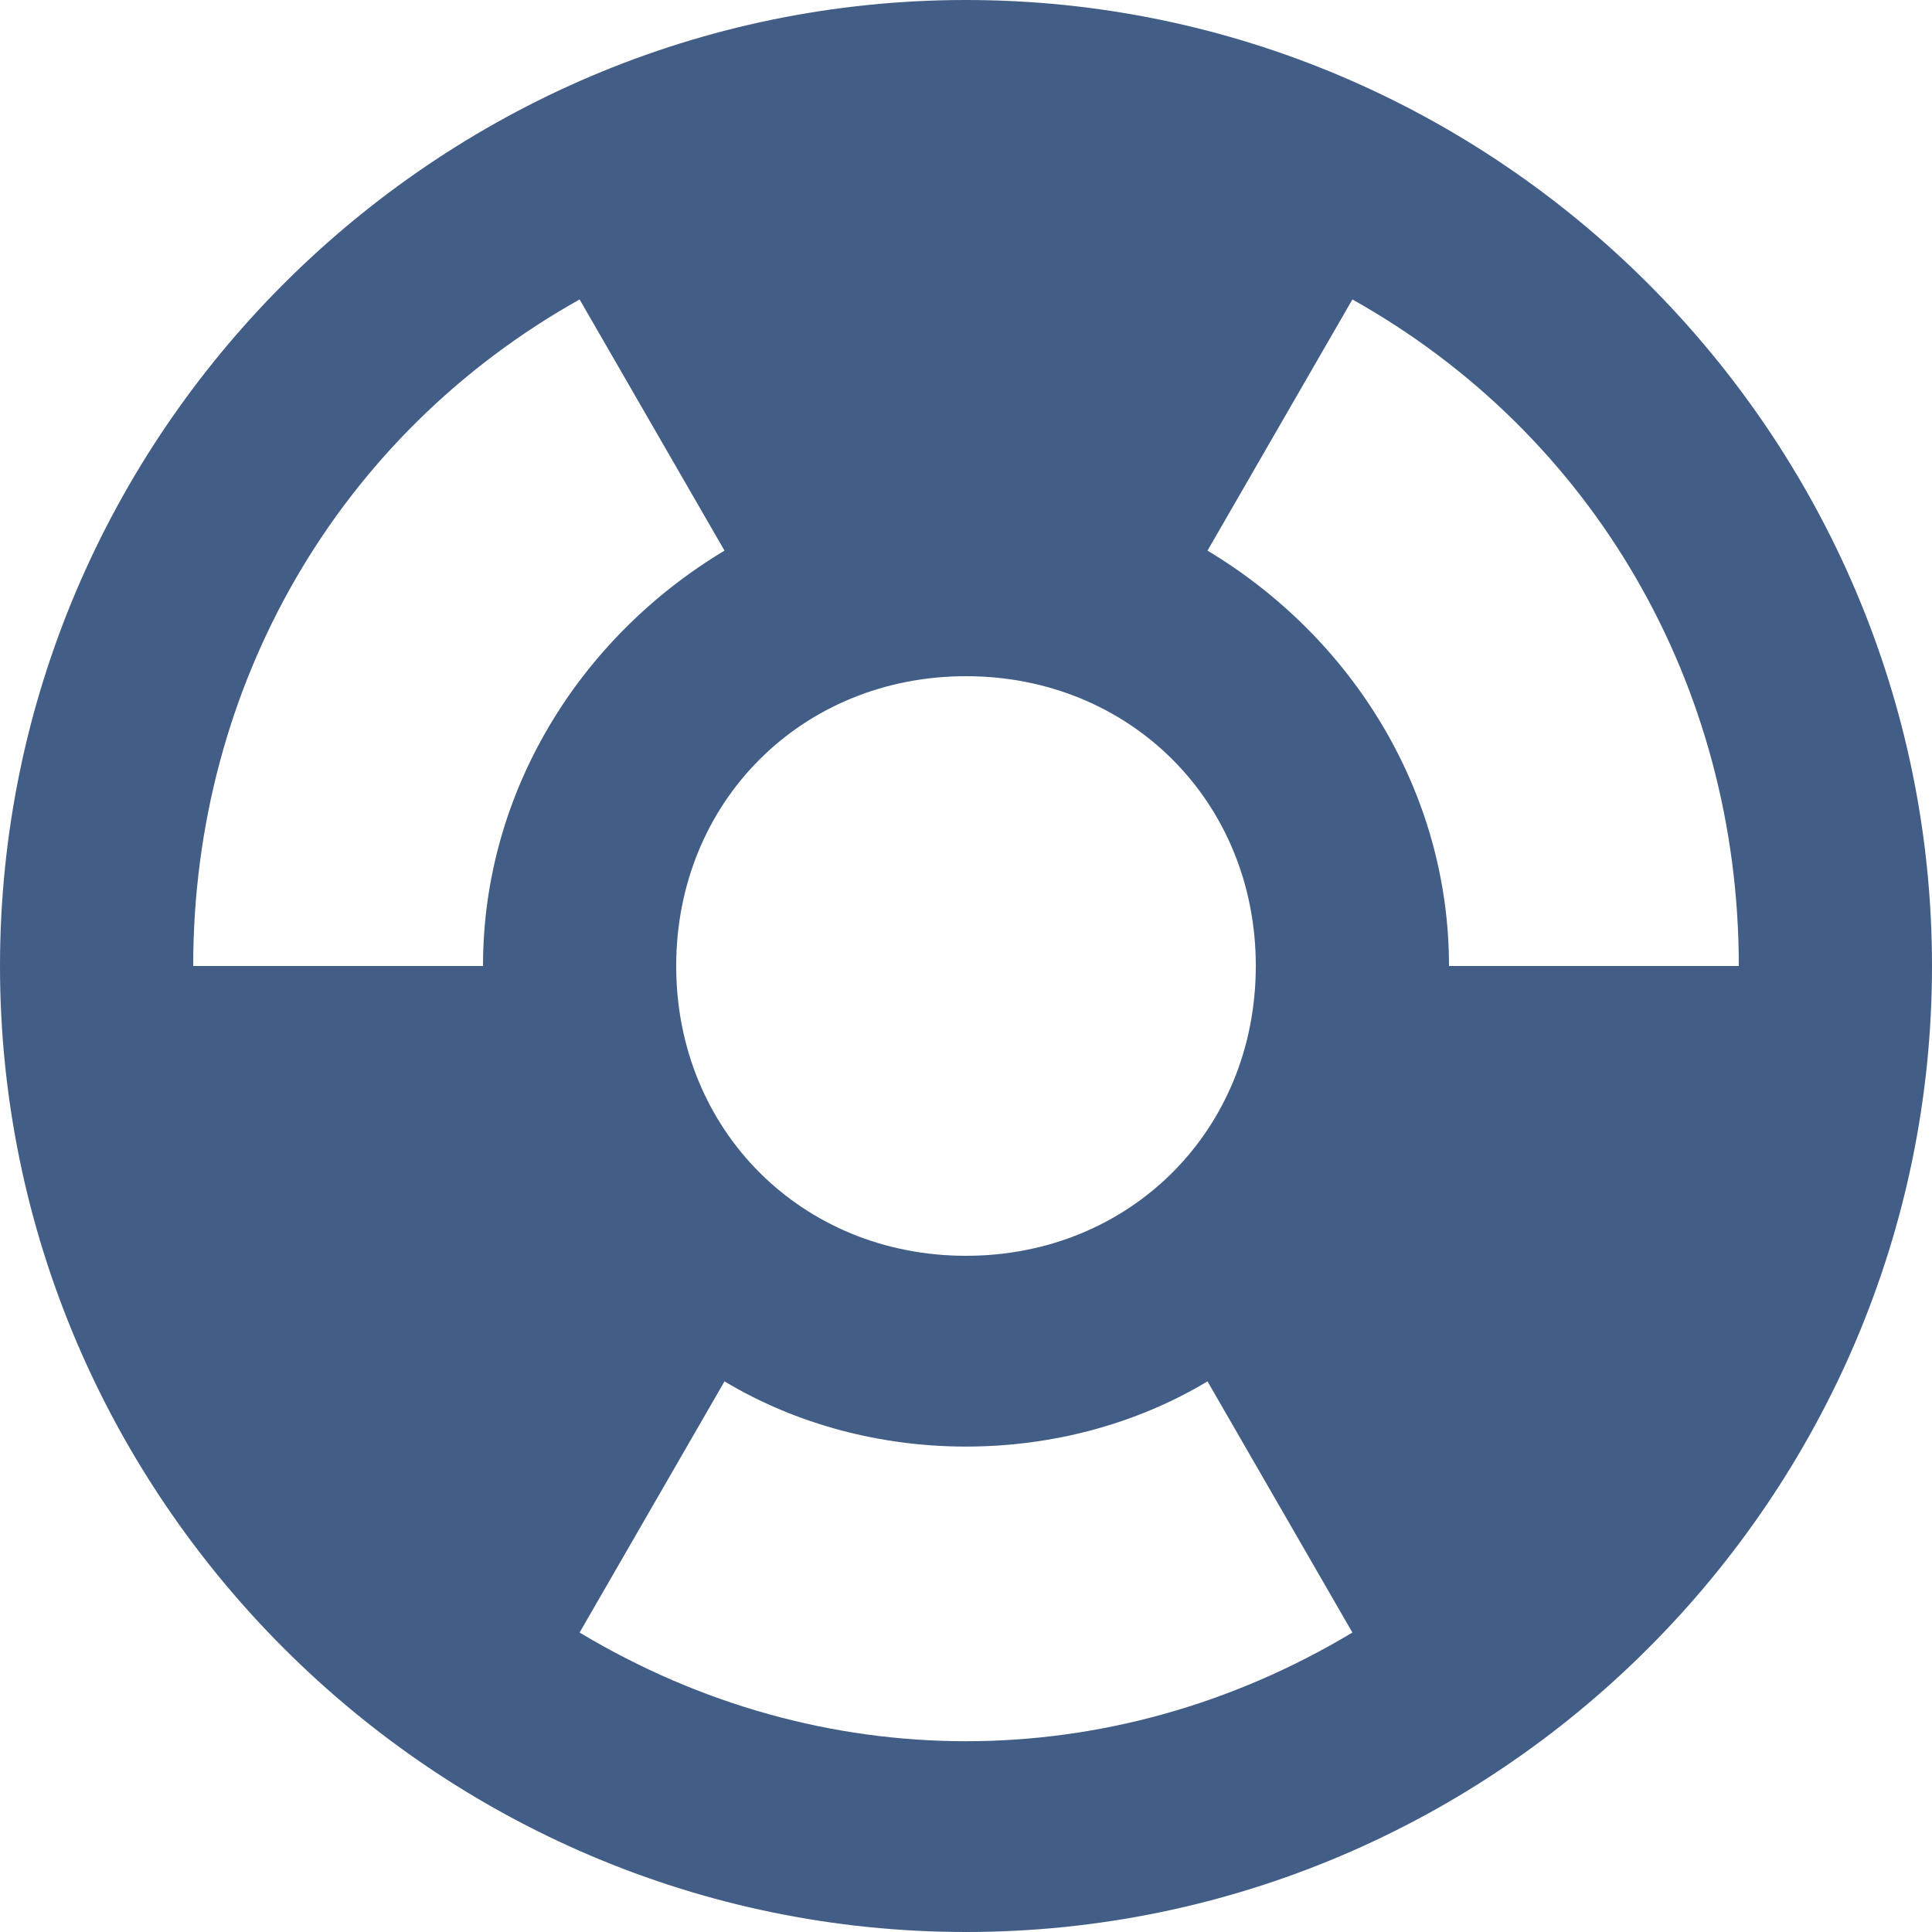 <svg width="20" height="20" viewBox="0 0 20 20" fill="none" xmlns="http://www.w3.org/2000/svg">
<path fill-rule="evenodd" clip-rule="evenodd" d="M10 0C4.5 0 0 4.5 0 10C0 15.5 4.5 20 10 20C15.5 20 20 15.5 20 10C20 4.5 15.5 0 10 0ZM18 10H15C15 8.2 14 6.6 12.5 5.7L14 3.1C16.5 4.5 18 7.1 18 10ZM10 7C8.3 7 7 8.3 7 10C7 11.7 8.3 13 10 13C11.7 13 13 11.7 13 10C13 8.3 11.7 7 10 7ZM6 3.1L7.5 5.7C6 6.6 5 8.2 5 10H2C2 7.1 3.5 4.5 6 3.1ZM7.5 14.3L6 16.9C8.5 18.4 11.5 18.4 14 16.9L12.5 14.3C11 15.2 9 15.2 7.5 14.3Z" fill="#435E86"/>
</svg>
